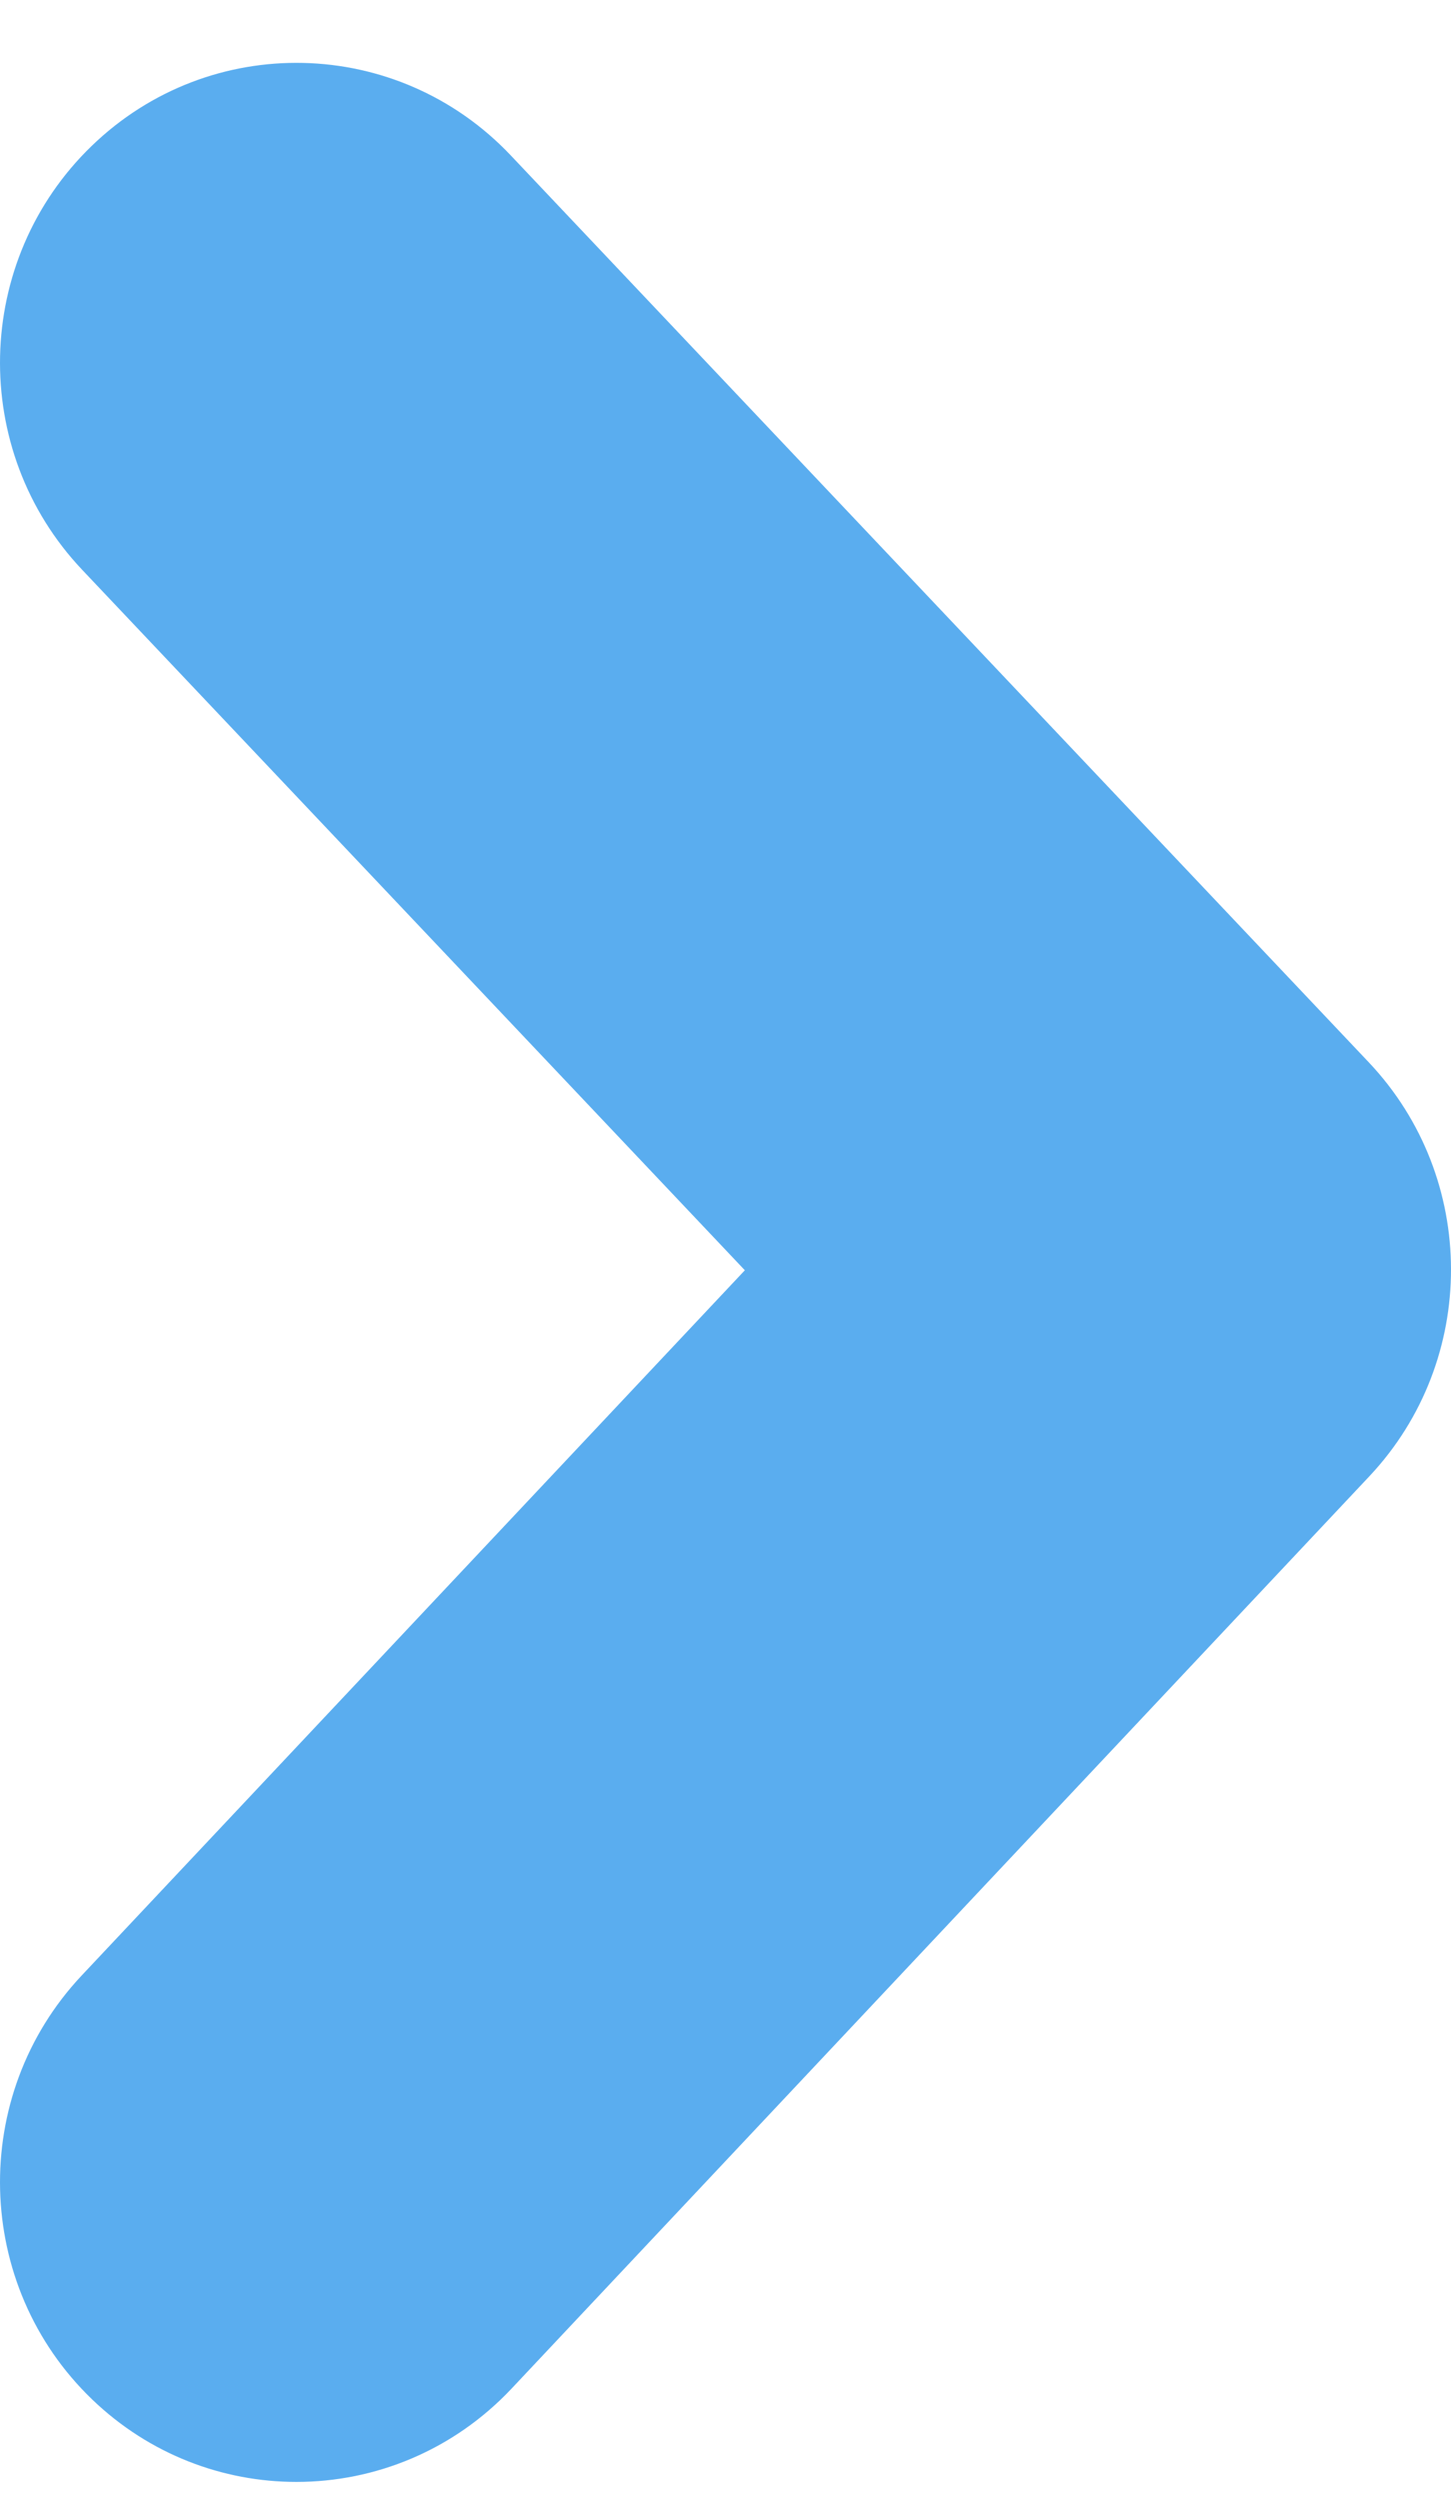 <?xml version="1.0" encoding="UTF-8"?> <svg xmlns="http://www.w3.org/2000/svg" width="18" height="31" viewBox="0 0 18 31" fill="none"> <path d="M3.677 30.779C2.767 30.779 1.855 30.44 1.143 29.756C-0.328 28.342 -0.387 25.989 1.012 24.5L9.24 15.753L1.02 7.067C-0.384 5.584 -0.332 3.231 1.136 1.811C2.604 0.391 4.932 0.444 6.336 1.927L16.98 13.174C18.337 14.609 18.34 16.867 16.989 18.306L6.345 29.623C5.621 30.391 4.651 30.779 3.677 30.779Z" fill="#5AADEF"></path> </svg> 